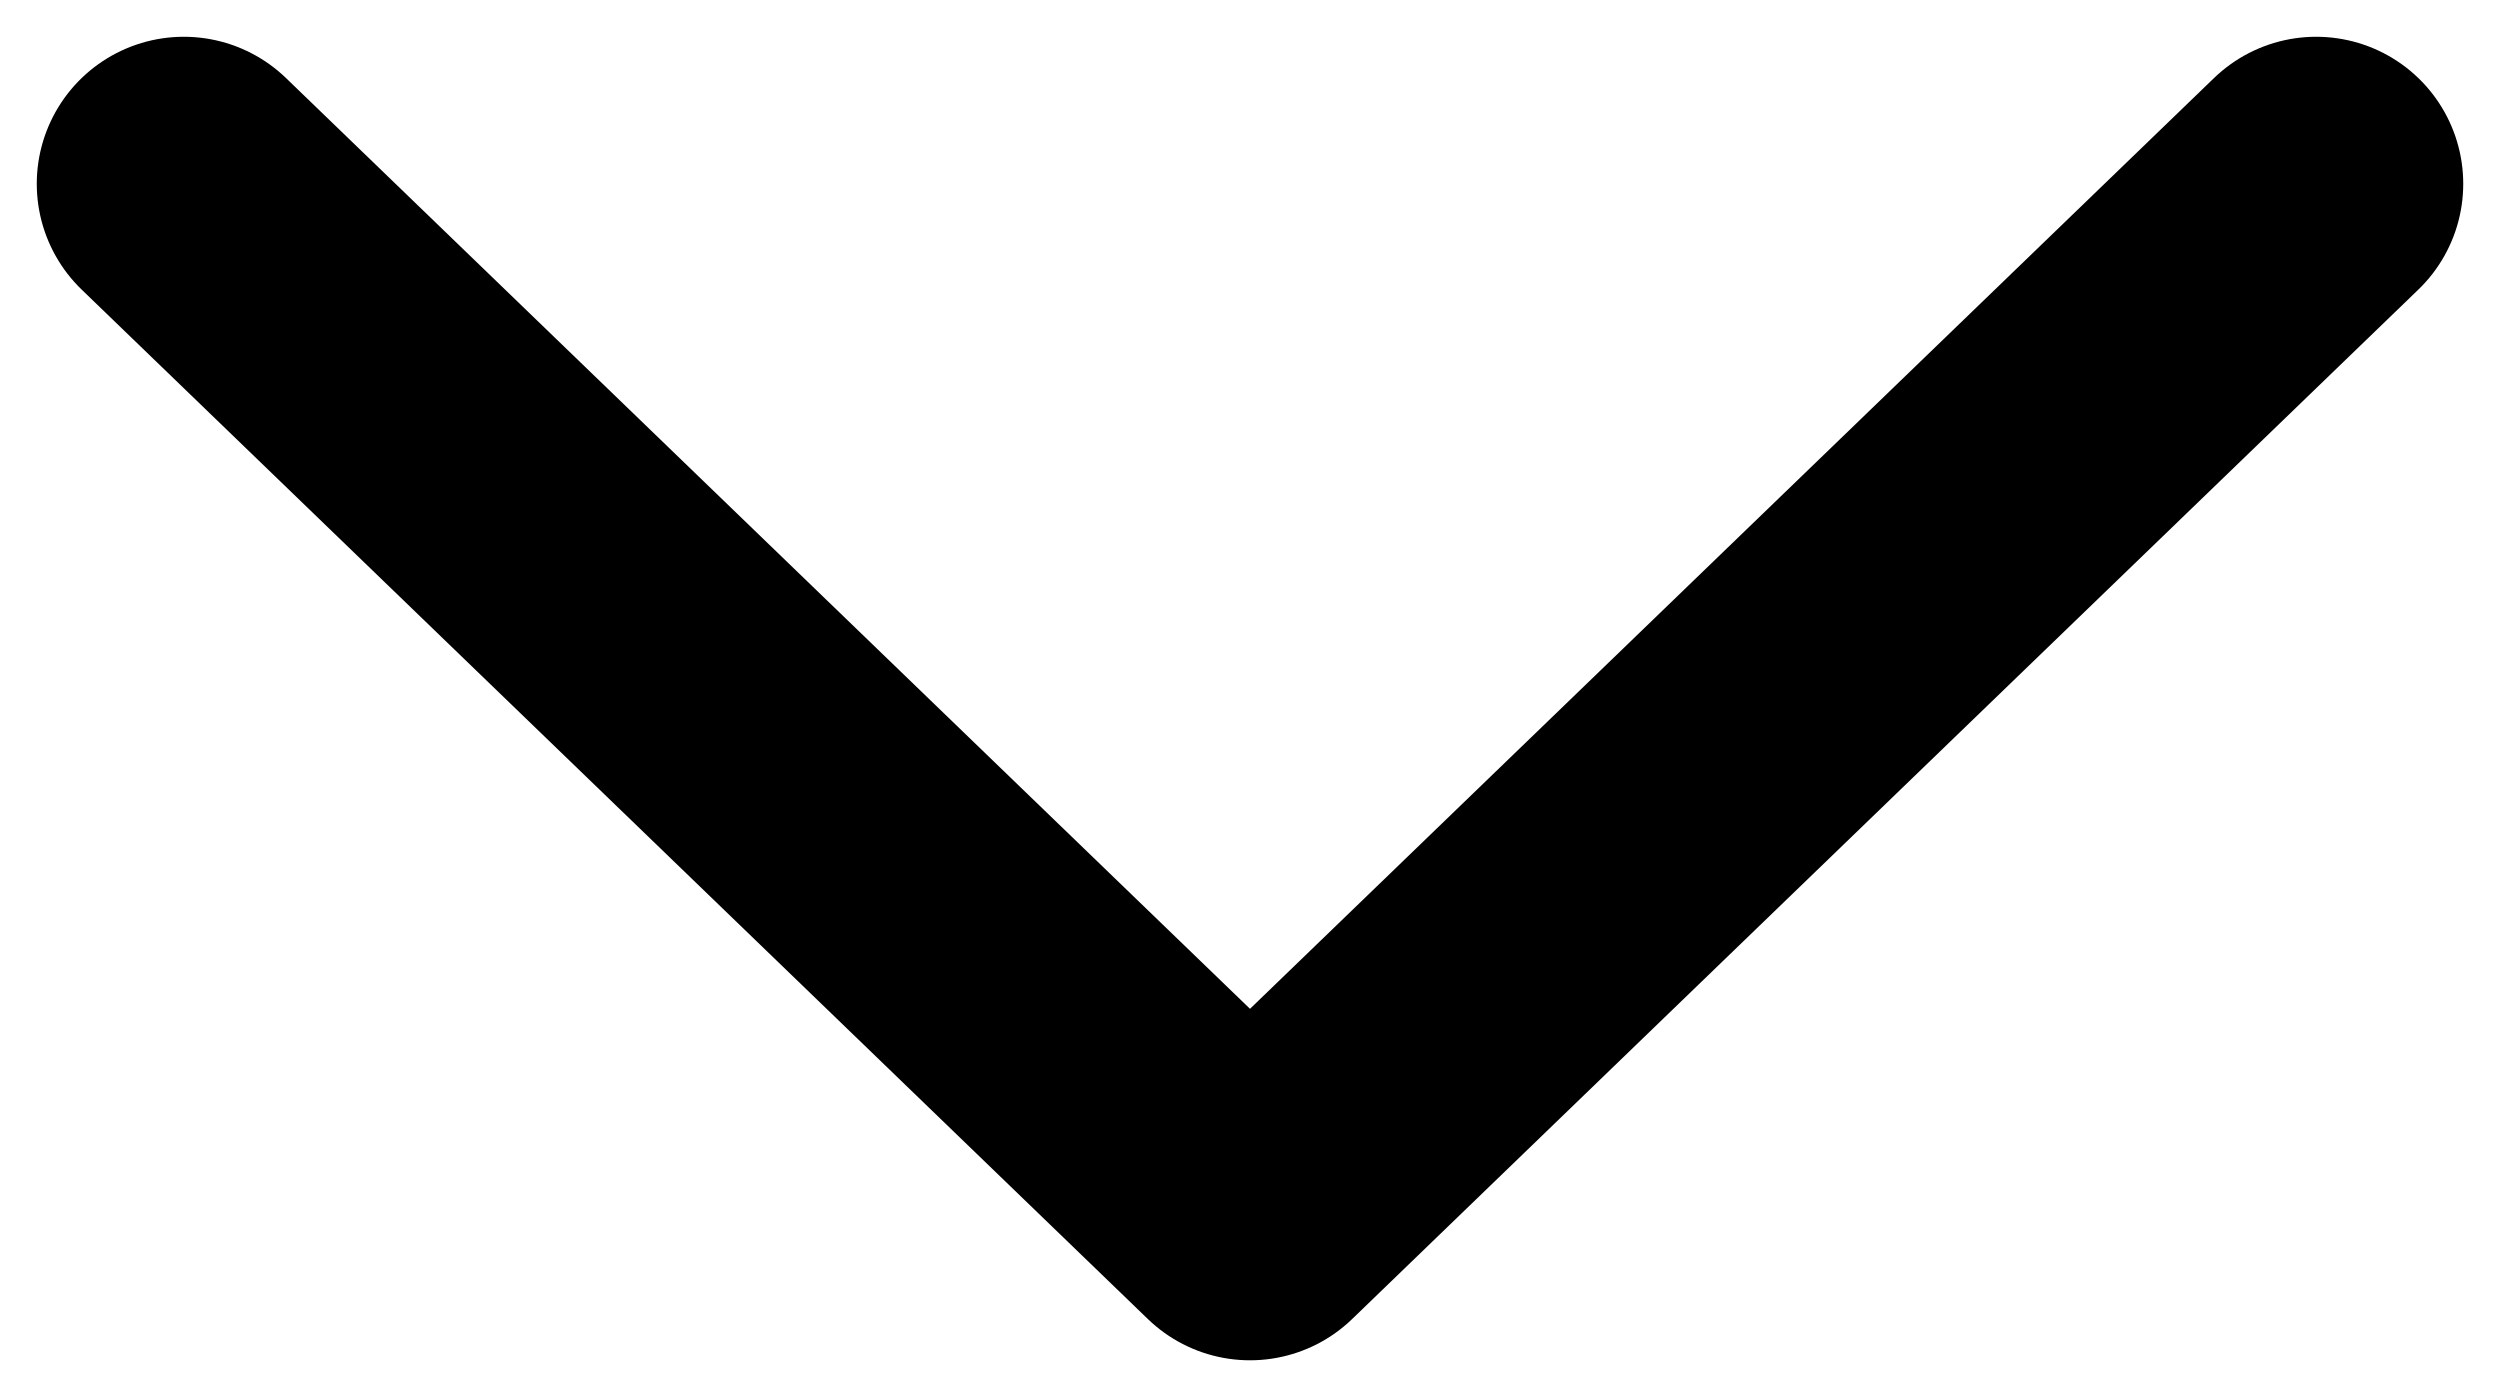 <svg width="34" height="19" xmlns="http://www.w3.org/2000/svg"><path stroke="currentColor" stroke-width="4" d="M2.5 2.5l14.5 14 14.5-14" fill="none" stroke-linecap="round" stroke-linejoin="round"/></svg>